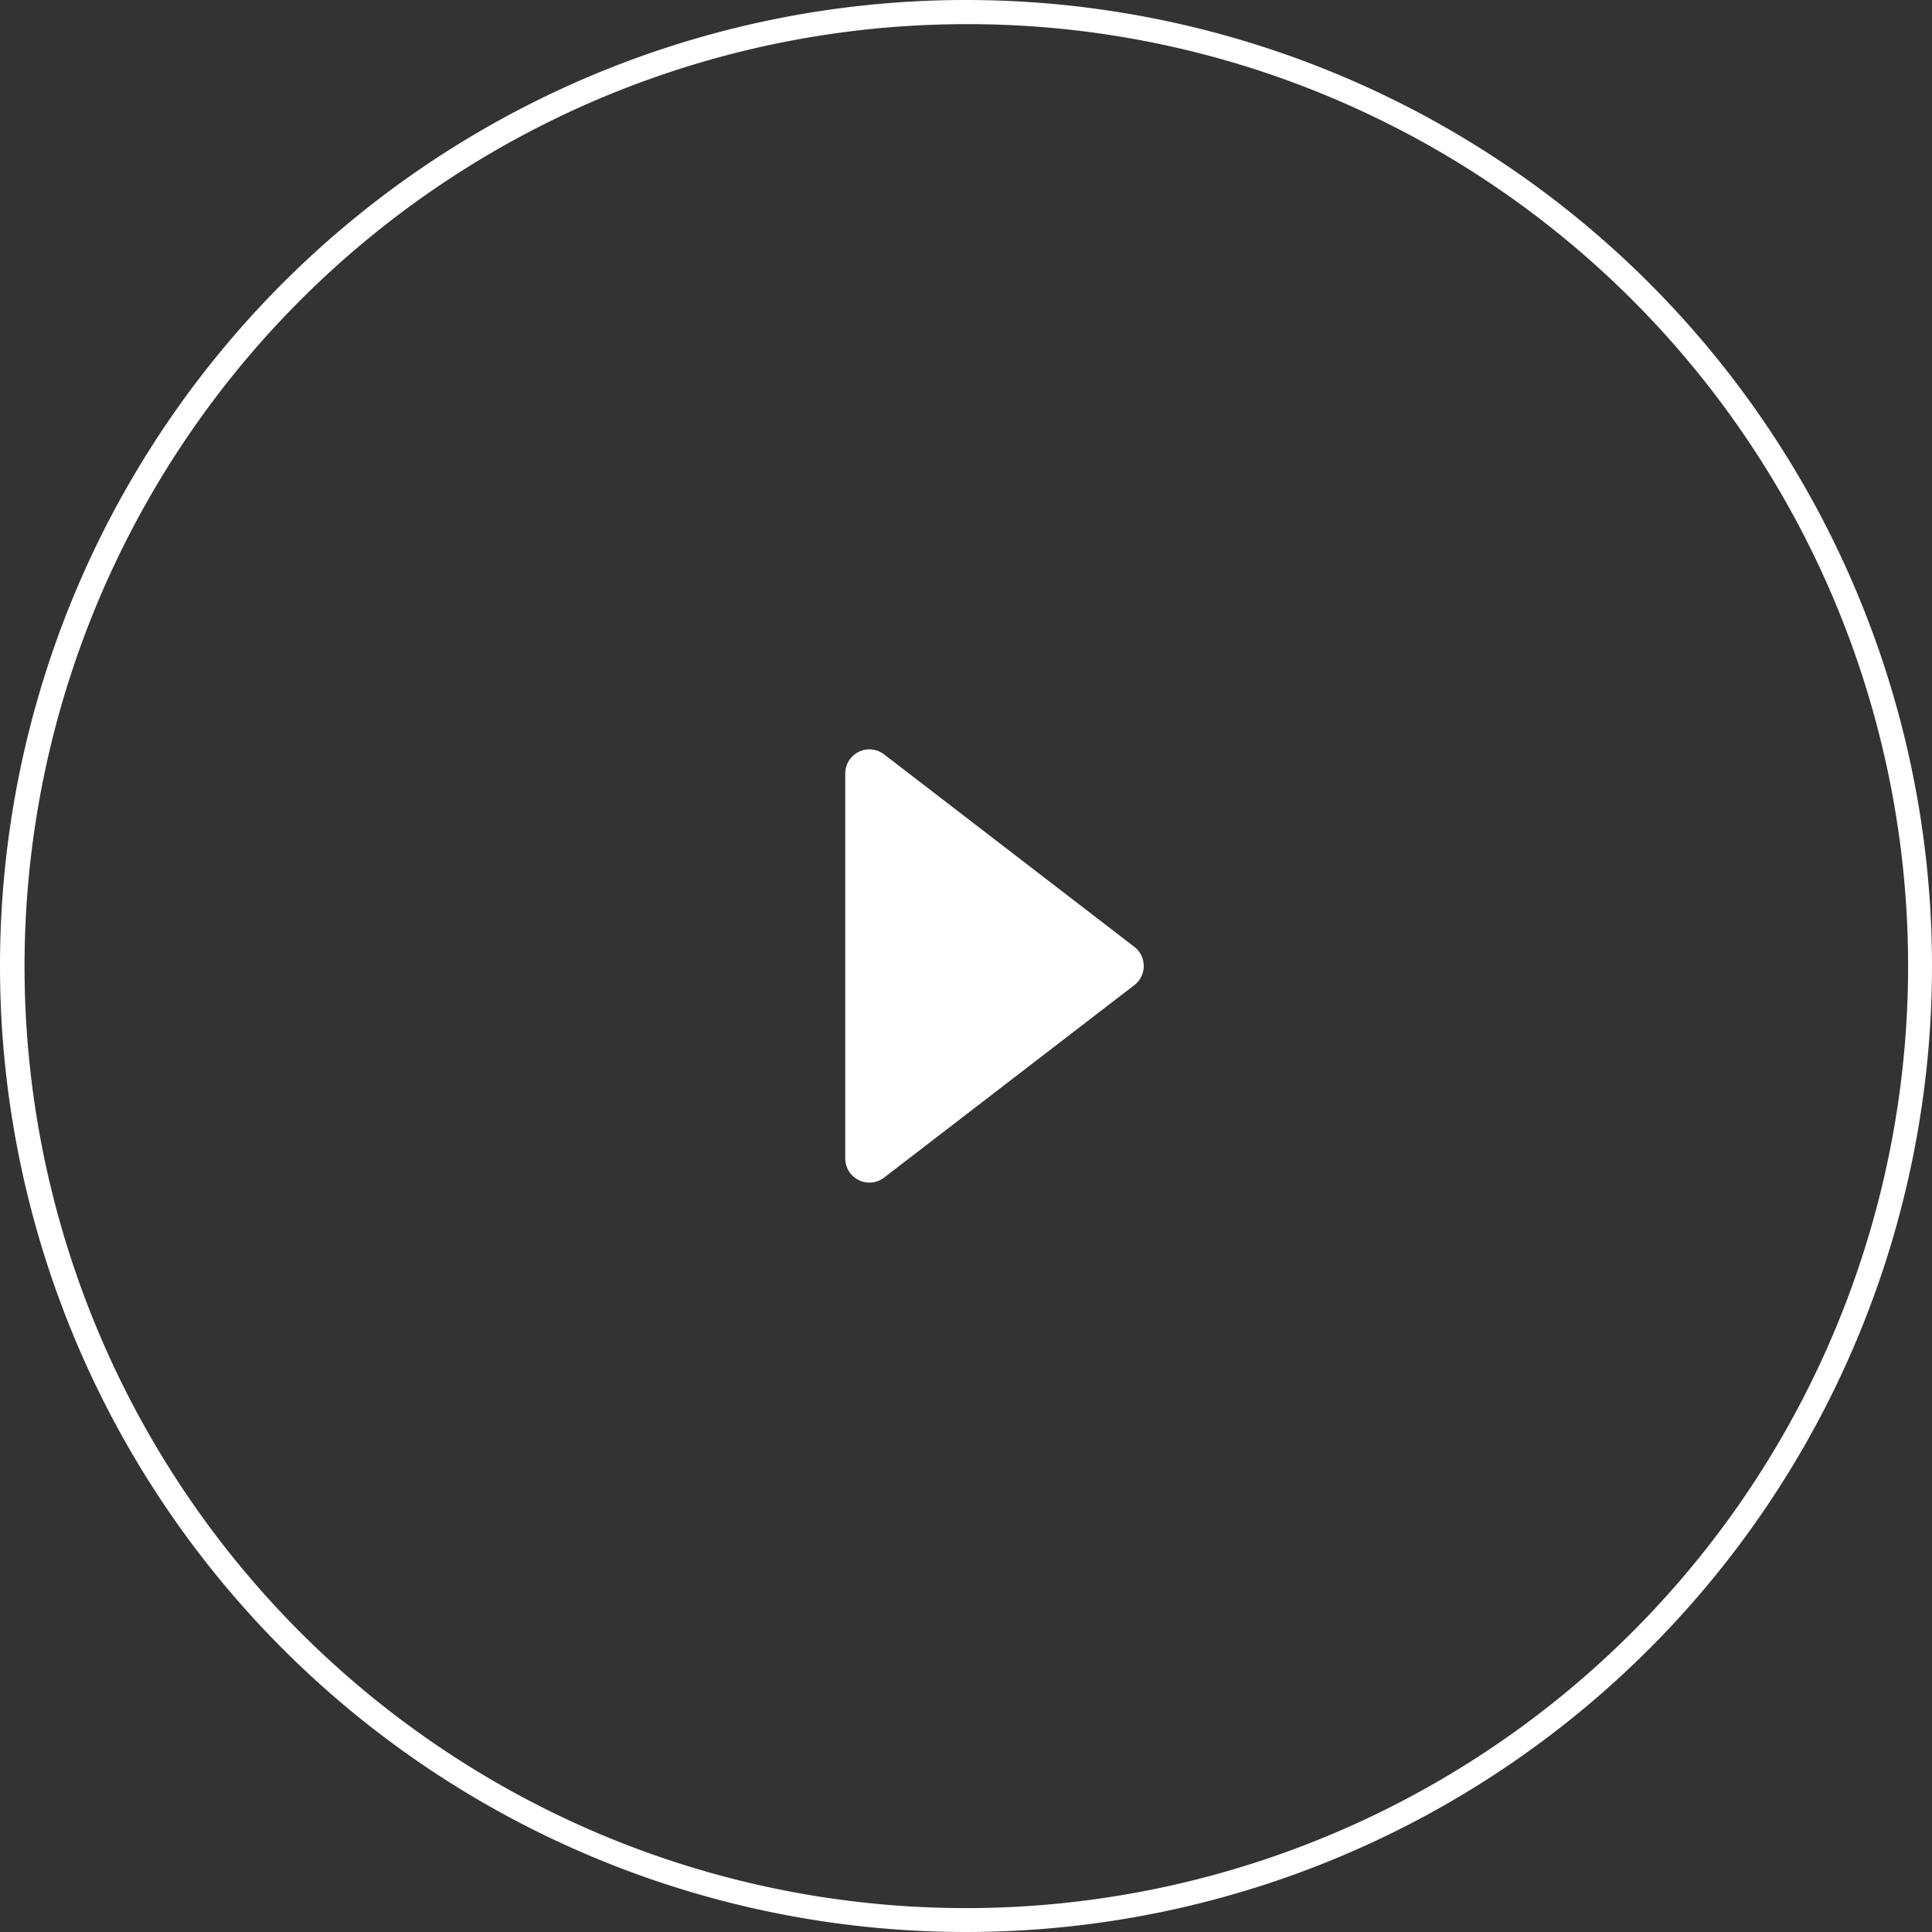 <svg xmlns="http://www.w3.org/2000/svg" width="80" height="80" viewBox="0 0 80 80"><rect x="0" y="0" width="80" height="80" fill="#333333" stroke="none"/><g transform="translate(30 30)"><rect width="20" height="20" fill="none"/><path d="M9.207,1.03a1,1,0,0,1,1.585,0l7.969,10.36A1,1,0,0,1,17.969,13H2.031a1,1,0,0,1-.793-1.61Z" transform="translate(18) rotate(90)" fill="#fff"/></g><path d="M40,1A39.011,39.011,0,0,0,24.82,75.936,39.01,39.01,0,0,0,55.18,4.064,38.755,38.755,0,0,0,40,1m0-1A40,40,0,1,1,0,40,40,40,0,0,1,40,0Z" fill="#fff"/></svg>